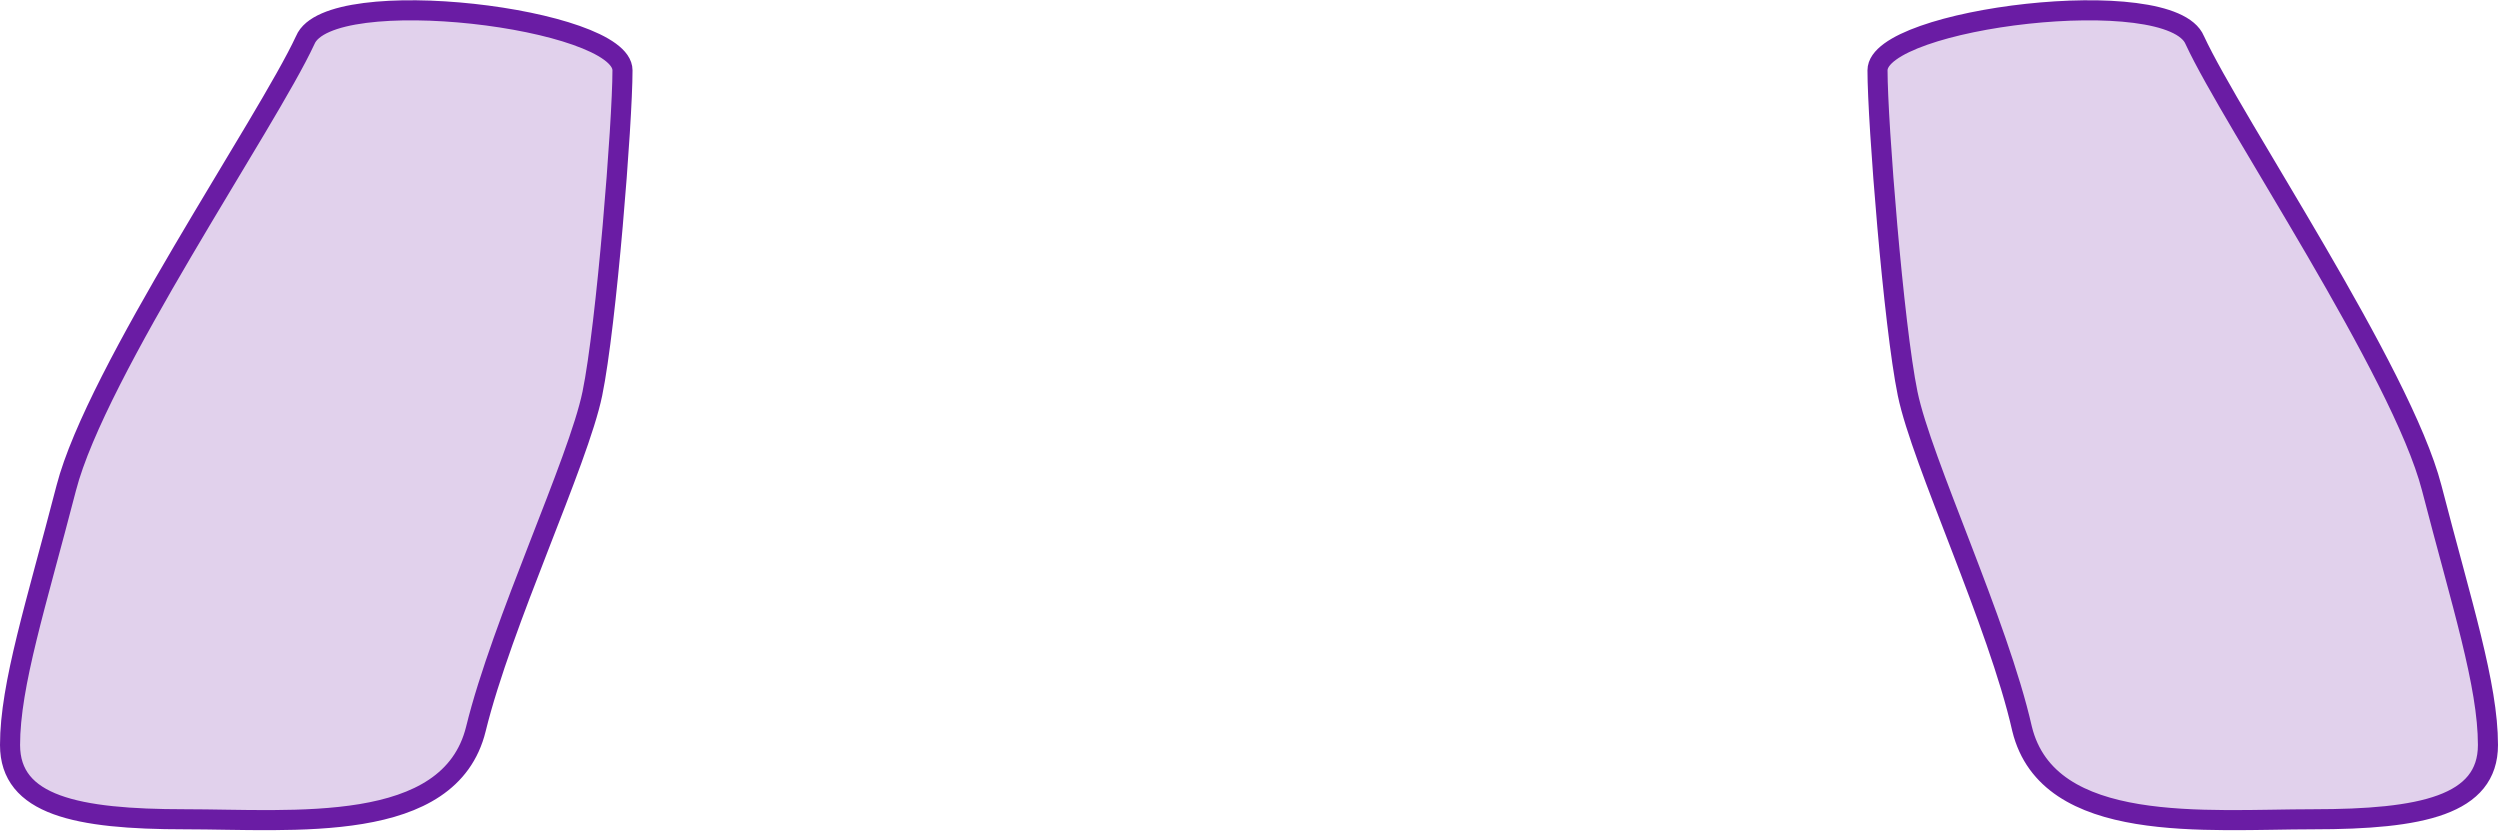 <?xml version="1.0" encoding="utf-8"?>
<!-- Generator: Adobe Illustrator 22.1.0, SVG Export Plug-In . SVG Version: 6.00 Build 0)  -->
<svg version="1.0" id="Layer_3" xmlns="http://www.w3.org/2000/svg" xmlns:xlink="http://www.w3.org/1999/xlink" x="0px" y="0px"
	 viewBox="0 0 124.5 41.4" style="enable-background:new 0 0 124.5 41.4;" xml:space="preserve">
<style type="text/css">
	.st0{fill:#6A1BA4;fill-opacity:0.2;stroke:#6A1CA4;stroke-miterlimit:10;}
</style>
<g>
	<path class="st0" d="M15.2,2C13.3,6.1,4.8,18.5,3.3,24.3s-2.8,9.8-2.8,12.8s3.3,3.7,8.7,3.7s13.2,0.8,14.5-4.5
		C25,31,28.8,23,29.5,19.6S31,6.1,31,3.5S16.4-0.9,15.2,2z"/>
	<path class="st0" d="M109.3,2c1.9,4.1,10.3,16.5,11.8,22.3s2.8,9.8,2.8,12.8s-3.3,3.7-8.7,3.7c-5.3,0-13.2,0.8-14.5-4.5
		C99.5,31,95.7,23,95,19.6S93.5,6.1,93.5,3.5S108.1-0.9,109.3,2z"/>
</g>
</svg>
